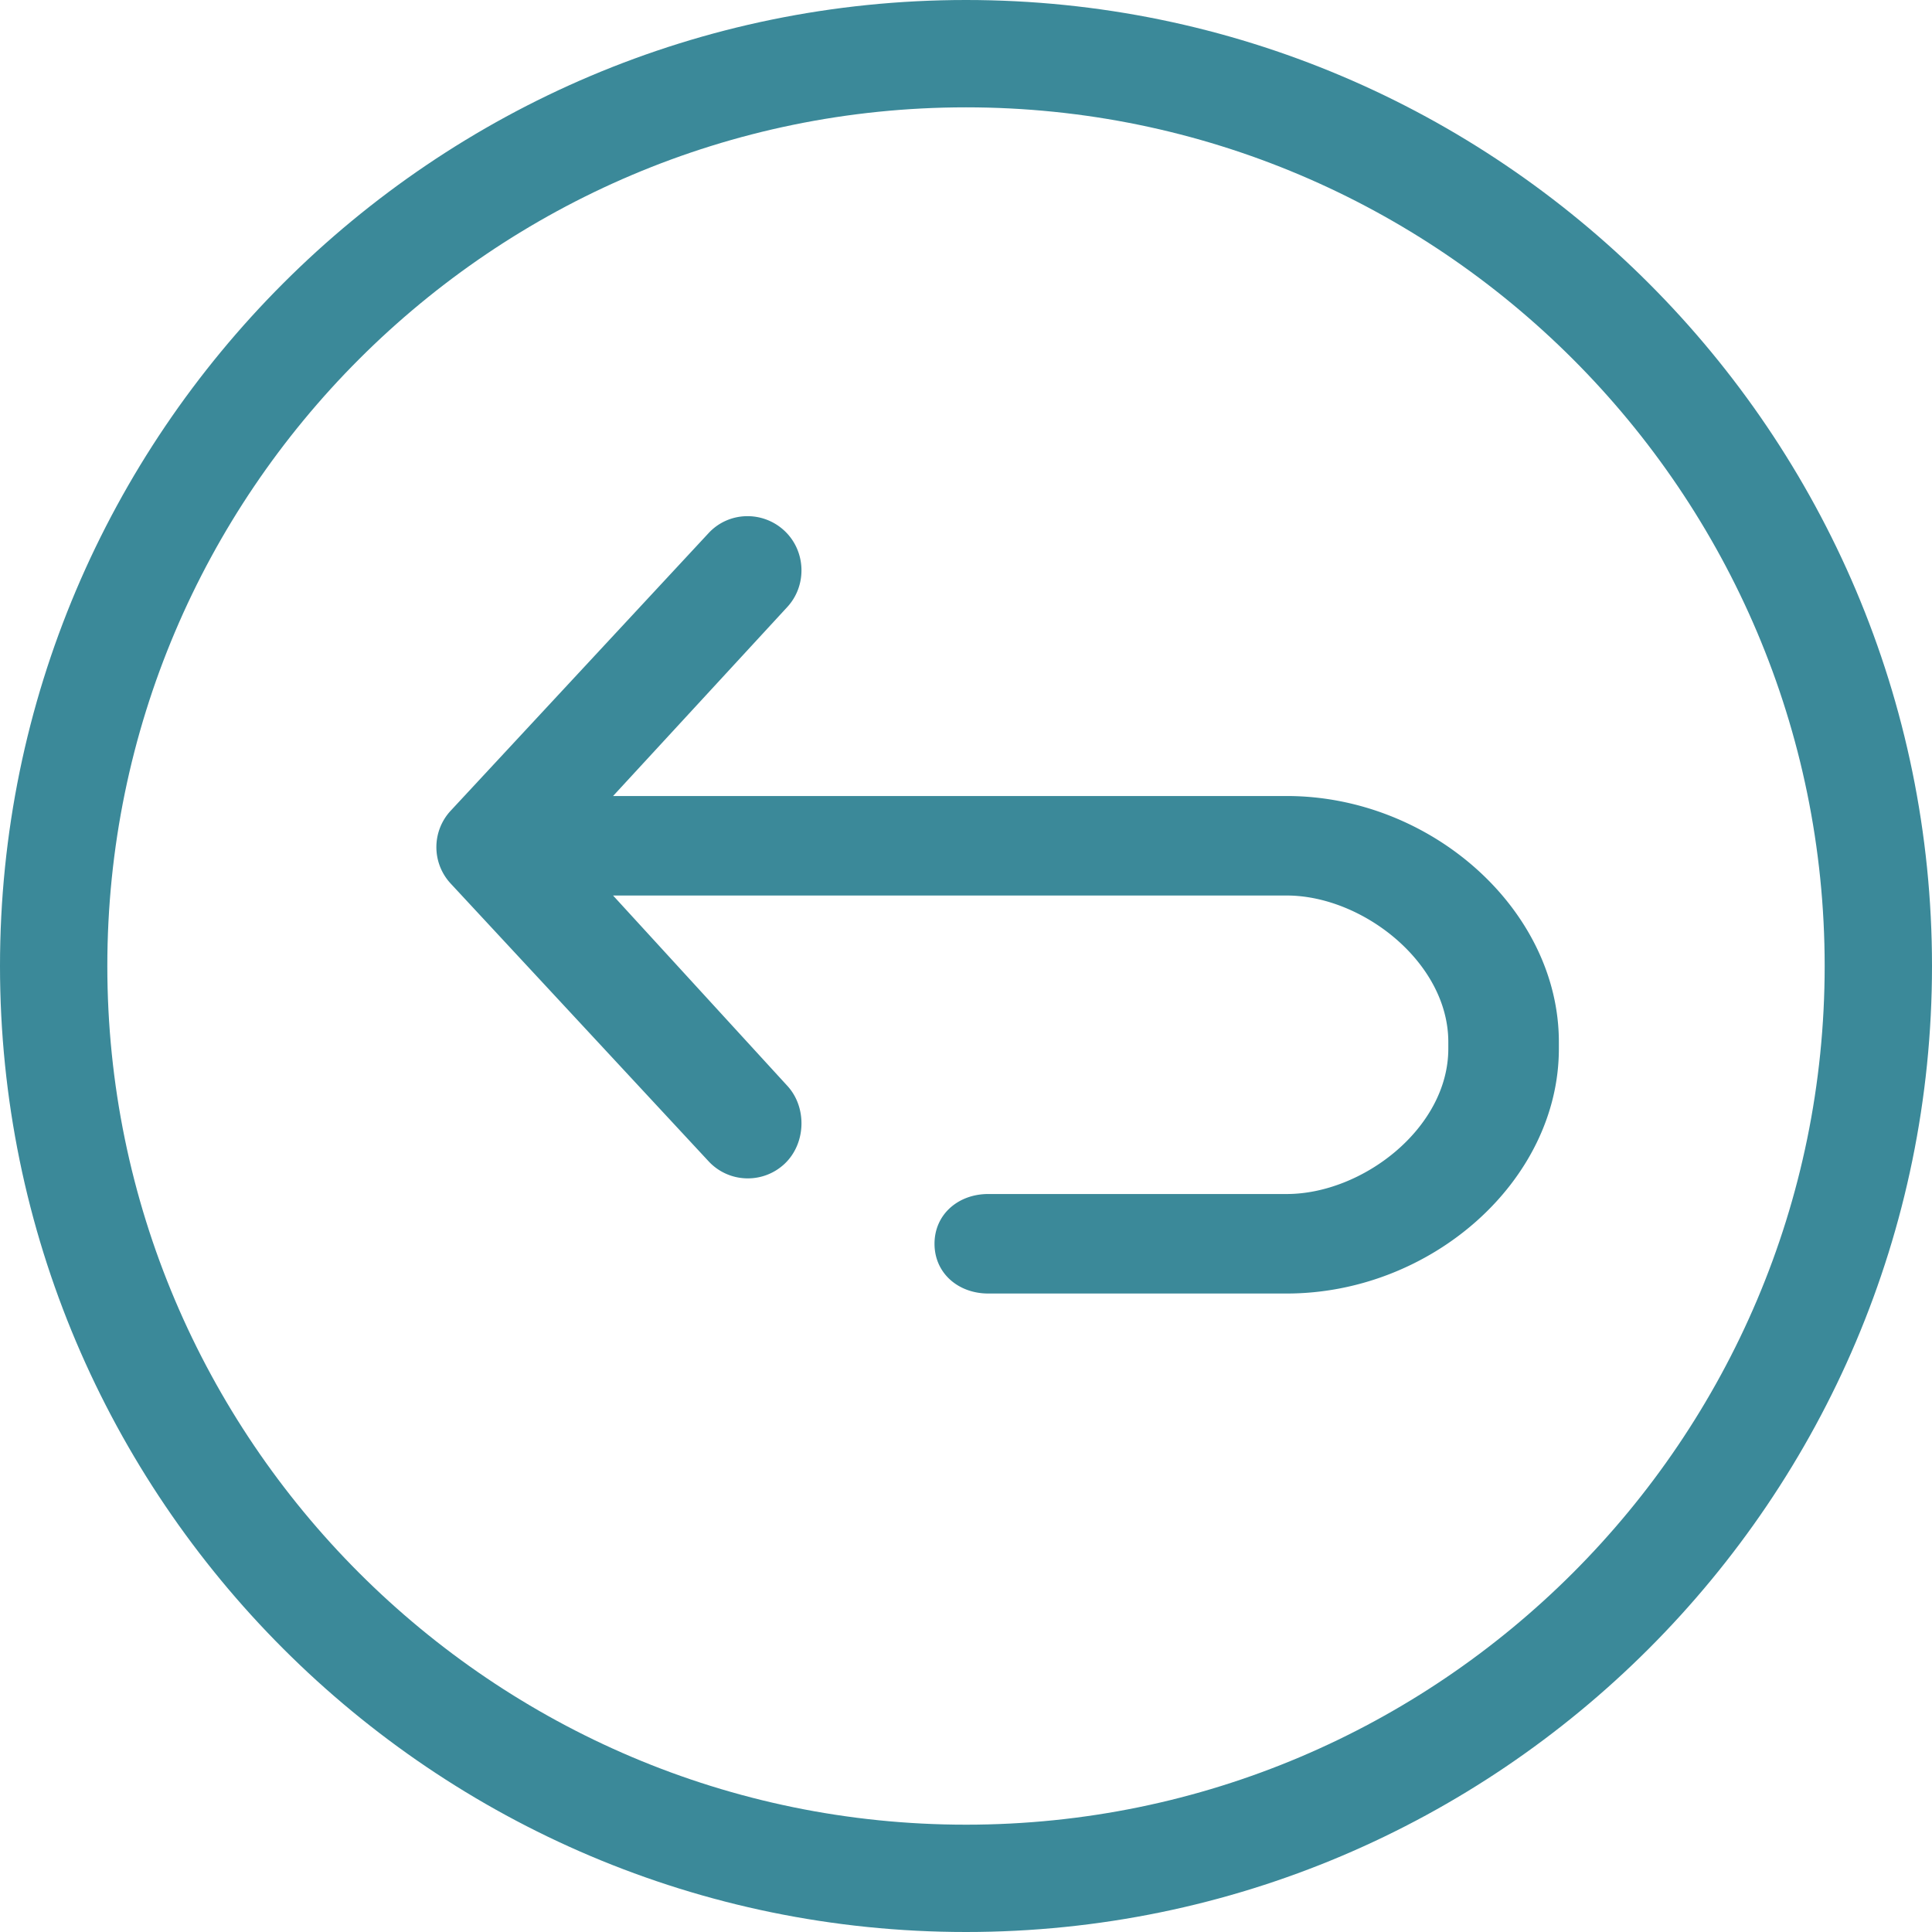 <svg xmlns:xlink="http://www.w3.org/1999/xlink"  preserveAspectRatio="xMidYMid meet" data-bbox="10 5 174.75 174.75" xmlns="http://www.w3.org/2000/svg" viewBox="10 5 174.75 174.75" role="presentation" aria-hidden="true">
    <g>
        <path d="M126.387 77H65.452l15.744-17.08c1.825-1.963 1.711-5.095-.251-6.92s-5.039-1.744-6.859.226l-23.318 25.1a4.84 4.84 0 0 0 0 6.596l23.318 25.111a4.824 4.824 0 0 0 3.555 1.551 4.84 4.84 0 0 0 3.304-1.297c1.963-1.825 2.076-5.131.251-7.093L65.452 86h60.935C133.223 86 141 92.051 141 99.251v.602c0 7.198-7.777 13.146-14.613 13.146H99.381c-2.683 0-4.854 1.819-4.854 4.5s2.171 4.5 4.854 4.5h27.006C139.433 122 151 111.835 151 99.854v-.602C151 87.27 139.433 77 126.387 77z" fill="#3b8999"></path>
        <path d="M97.375 5C49.199 5 10 44.196 10 92.375s39.199 87.375 87.375 87.375 87.375-39.196 87.375-87.375C184.751 44.196 145.552 5 97.375 5zm0 165.043c-42.825 0-77.667-34.842-77.667-77.667S54.55 14.709 97.375 14.709s77.667 34.842 77.667 77.667c.001 42.824-34.841 77.667-77.667 77.667z" fill="#3b8999"></path>
    </g>
</svg>